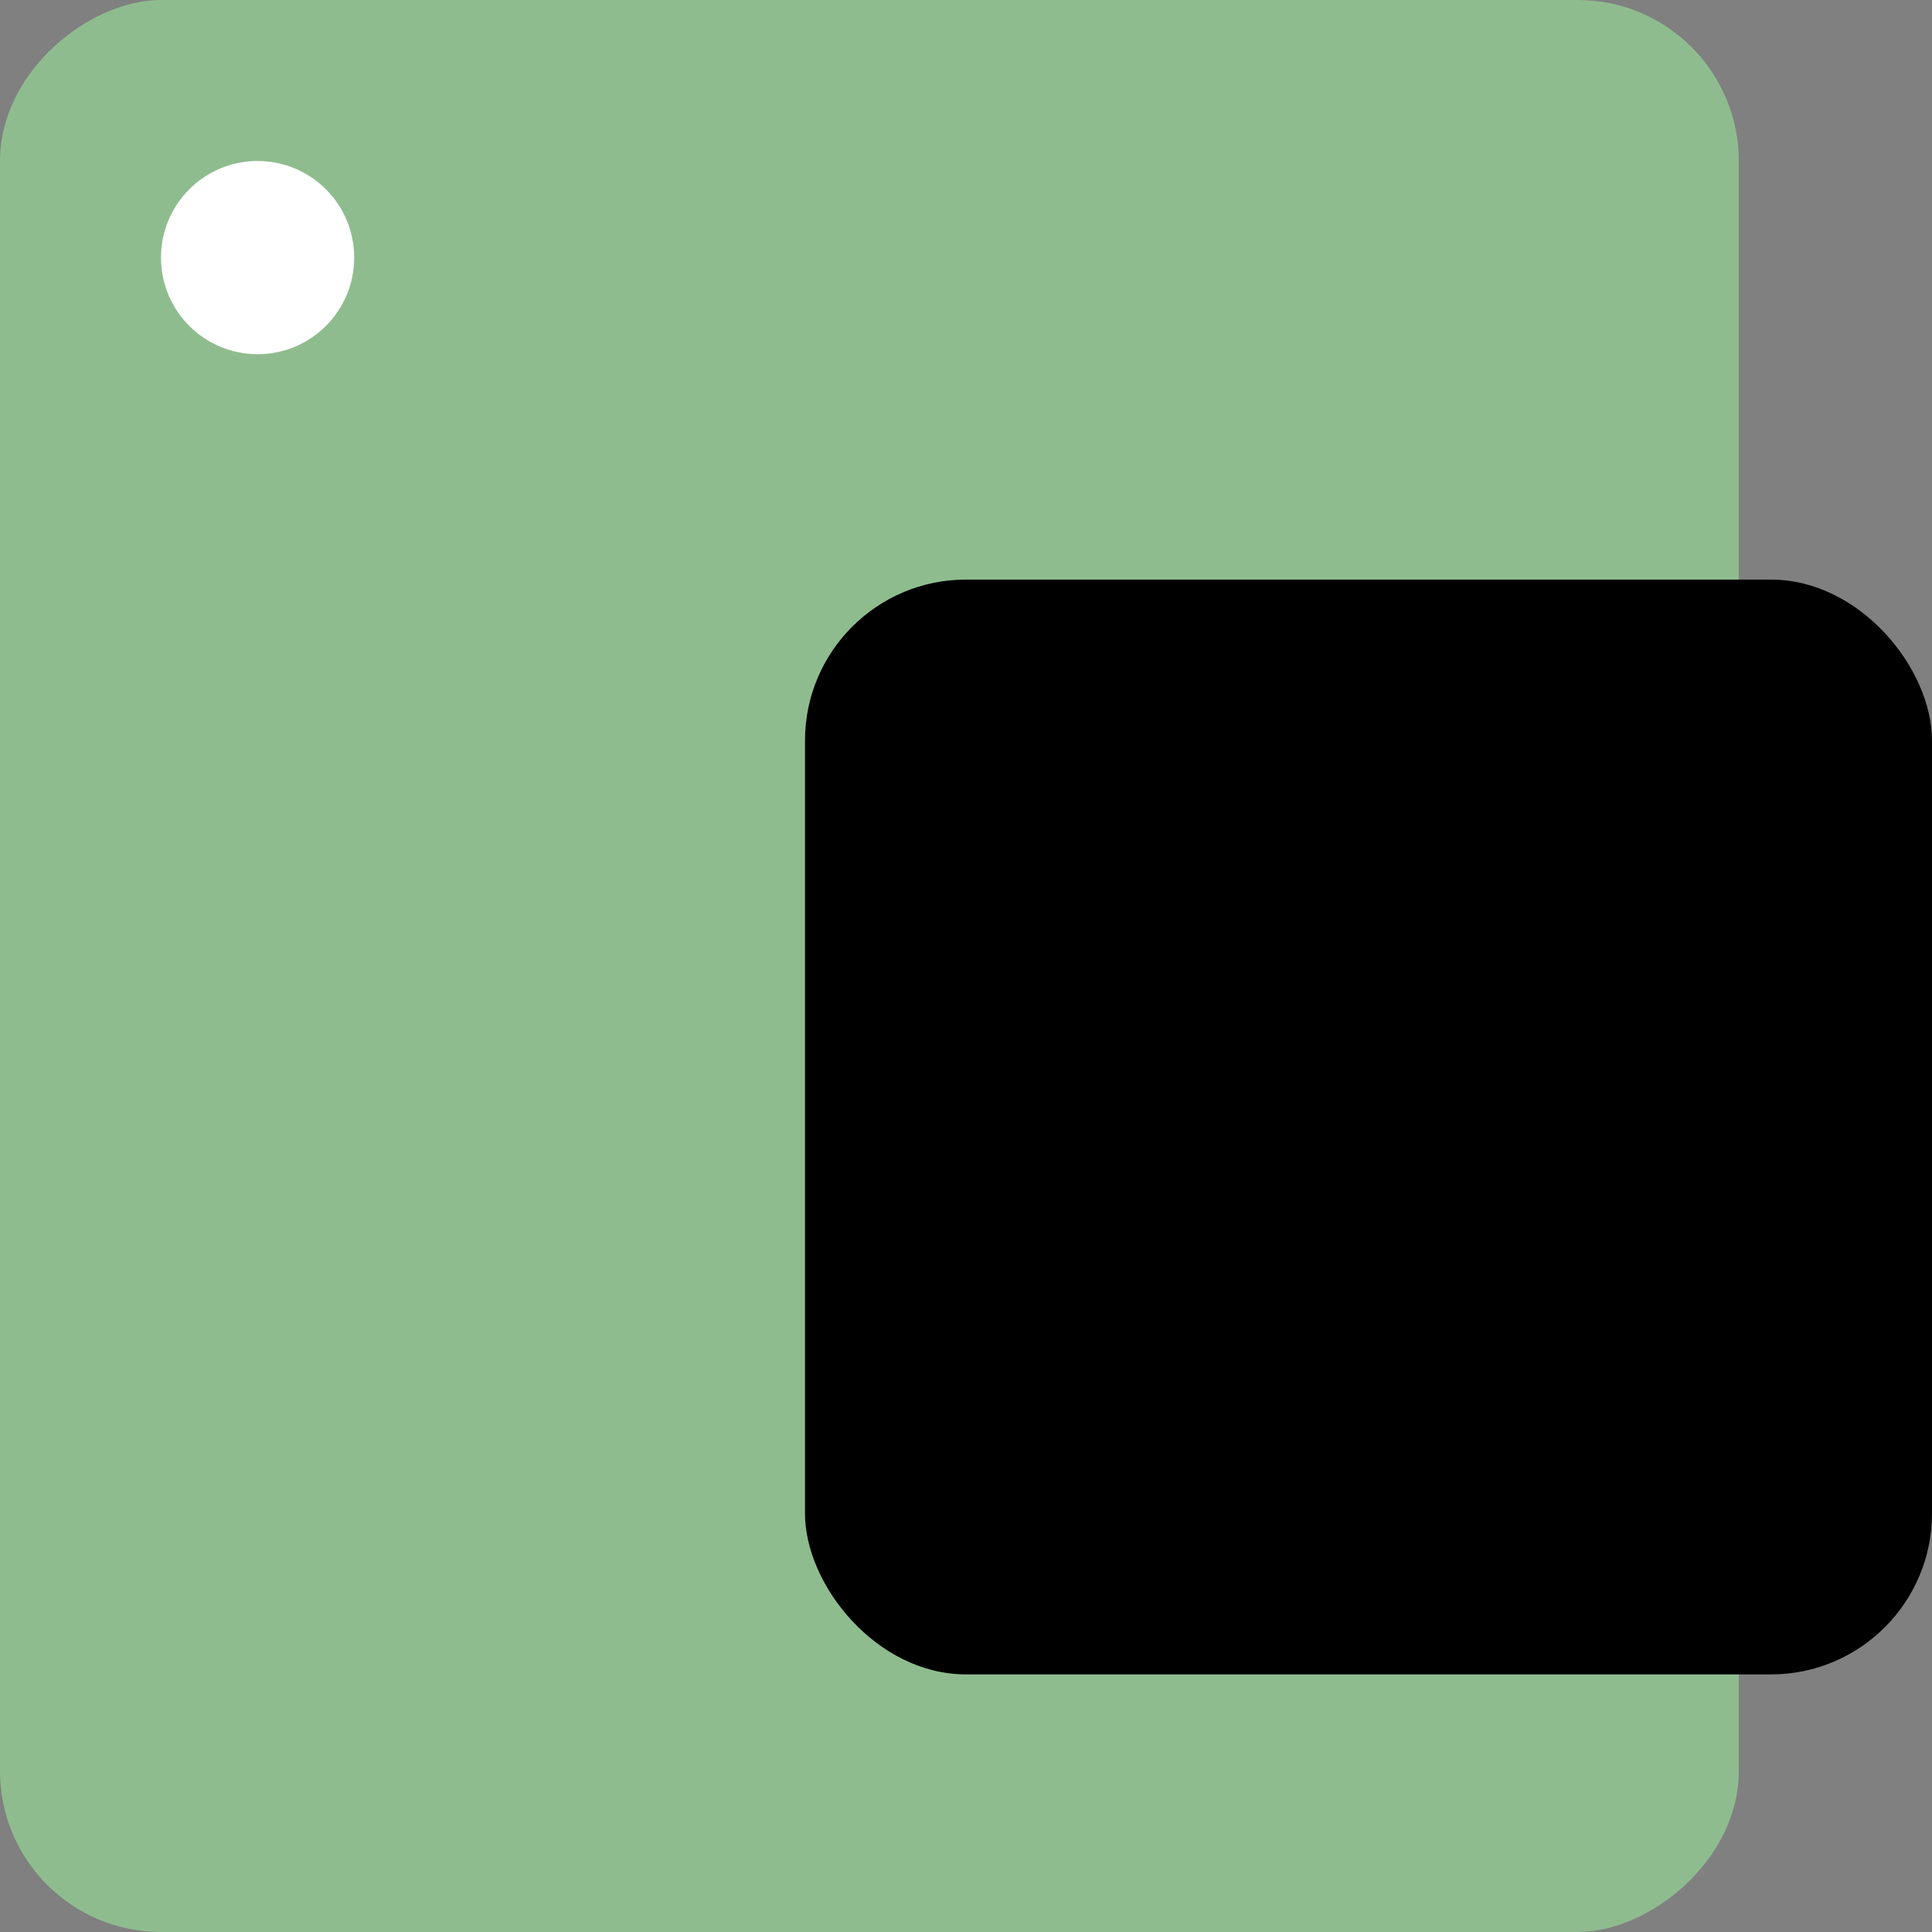 <svg width="60" height="60" viewBox="0 0 60 60" fill="none" xmlns="http://www.w3.org/2000/svg">
<rect x="0" y="0" width="60" height="60" fill="#808080" stroke="none"/>
<rect y="60" width="60" height="54" rx="5" transform="rotate(-90 0 60)" fill="#8FBC8F"/>
<rect x="25" y="18" width="35" height="34" rx="5" fill="black"/>
<circle cx="8" cy="8" r="3" fill="white"/>
</svg>
